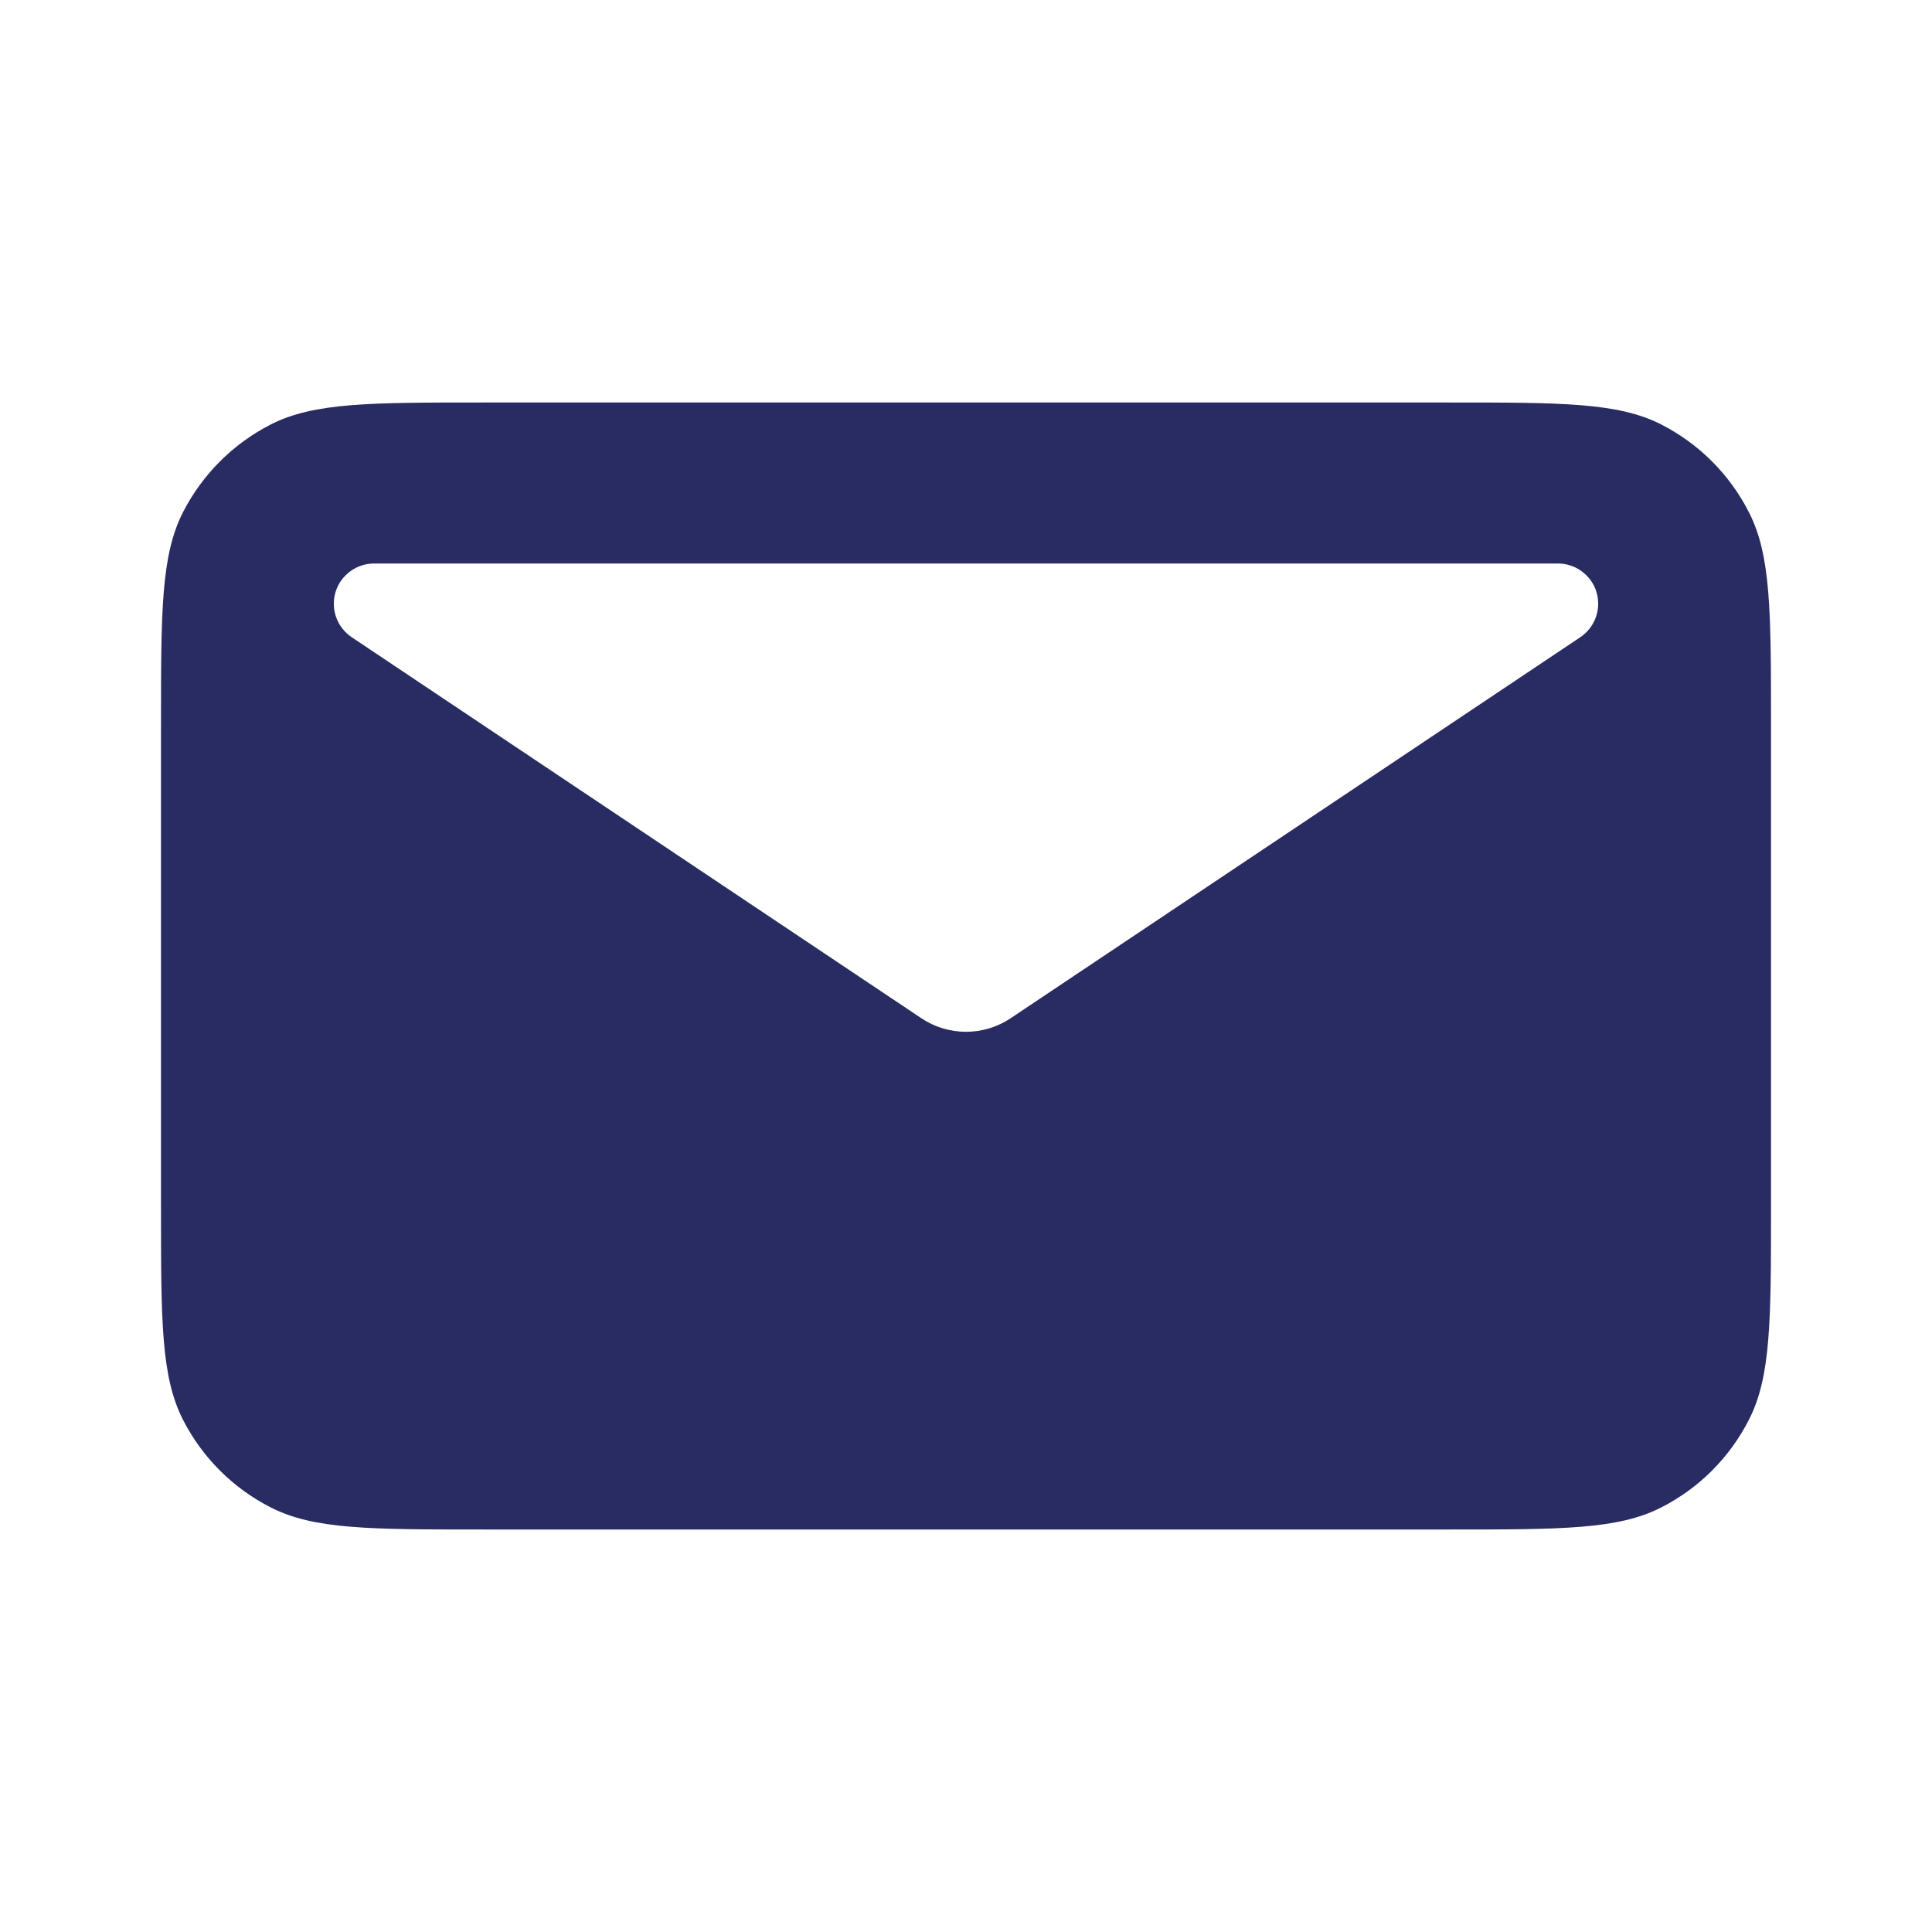 <svg width="18" height="18" viewBox="0 0 18 18" fill="none" xmlns="http://www.w3.org/2000/svg">
<path fill-rule="evenodd" clip-rule="evenodd" d="M1.704 4.774C1.5 5.175 1.5 5.7 1.5 6.75V11.25C1.5 12.3 1.5 12.825 1.704 13.226C1.884 13.579 2.171 13.866 2.524 14.045C2.925 14.25 3.45 14.25 4.5 14.25H13.5C14.55 14.25 15.075 14.25 15.476 14.045C15.829 13.866 16.116 13.579 16.295 13.226C16.5 12.825 16.5 12.3 16.5 11.25V6.75C16.5 5.7 16.5 5.175 16.295 4.774C16.116 4.421 15.829 4.134 15.476 3.954C15.075 3.75 14.55 3.75 13.5 3.75H4.5C3.45 3.75 2.925 3.75 2.524 3.954C2.171 4.134 1.884 4.421 1.704 4.774ZM3.485 5.25H14.515C14.595 5.25 14.674 5.276 14.738 5.324C14.803 5.372 14.851 5.439 14.874 5.516C14.897 5.593 14.895 5.676 14.868 5.751C14.841 5.827 14.79 5.892 14.723 5.937L9.417 9.486C9.294 9.569 9.148 9.613 9 9.613C8.852 9.613 8.706 9.569 8.583 9.486L3.277 5.937C3.21 5.892 3.159 5.827 3.132 5.751C3.105 5.676 3.103 5.593 3.126 5.516C3.149 5.439 3.197 5.372 3.262 5.324C3.326 5.276 3.405 5.25 3.485 5.25Z" fill="#282C62"/>
</svg>
